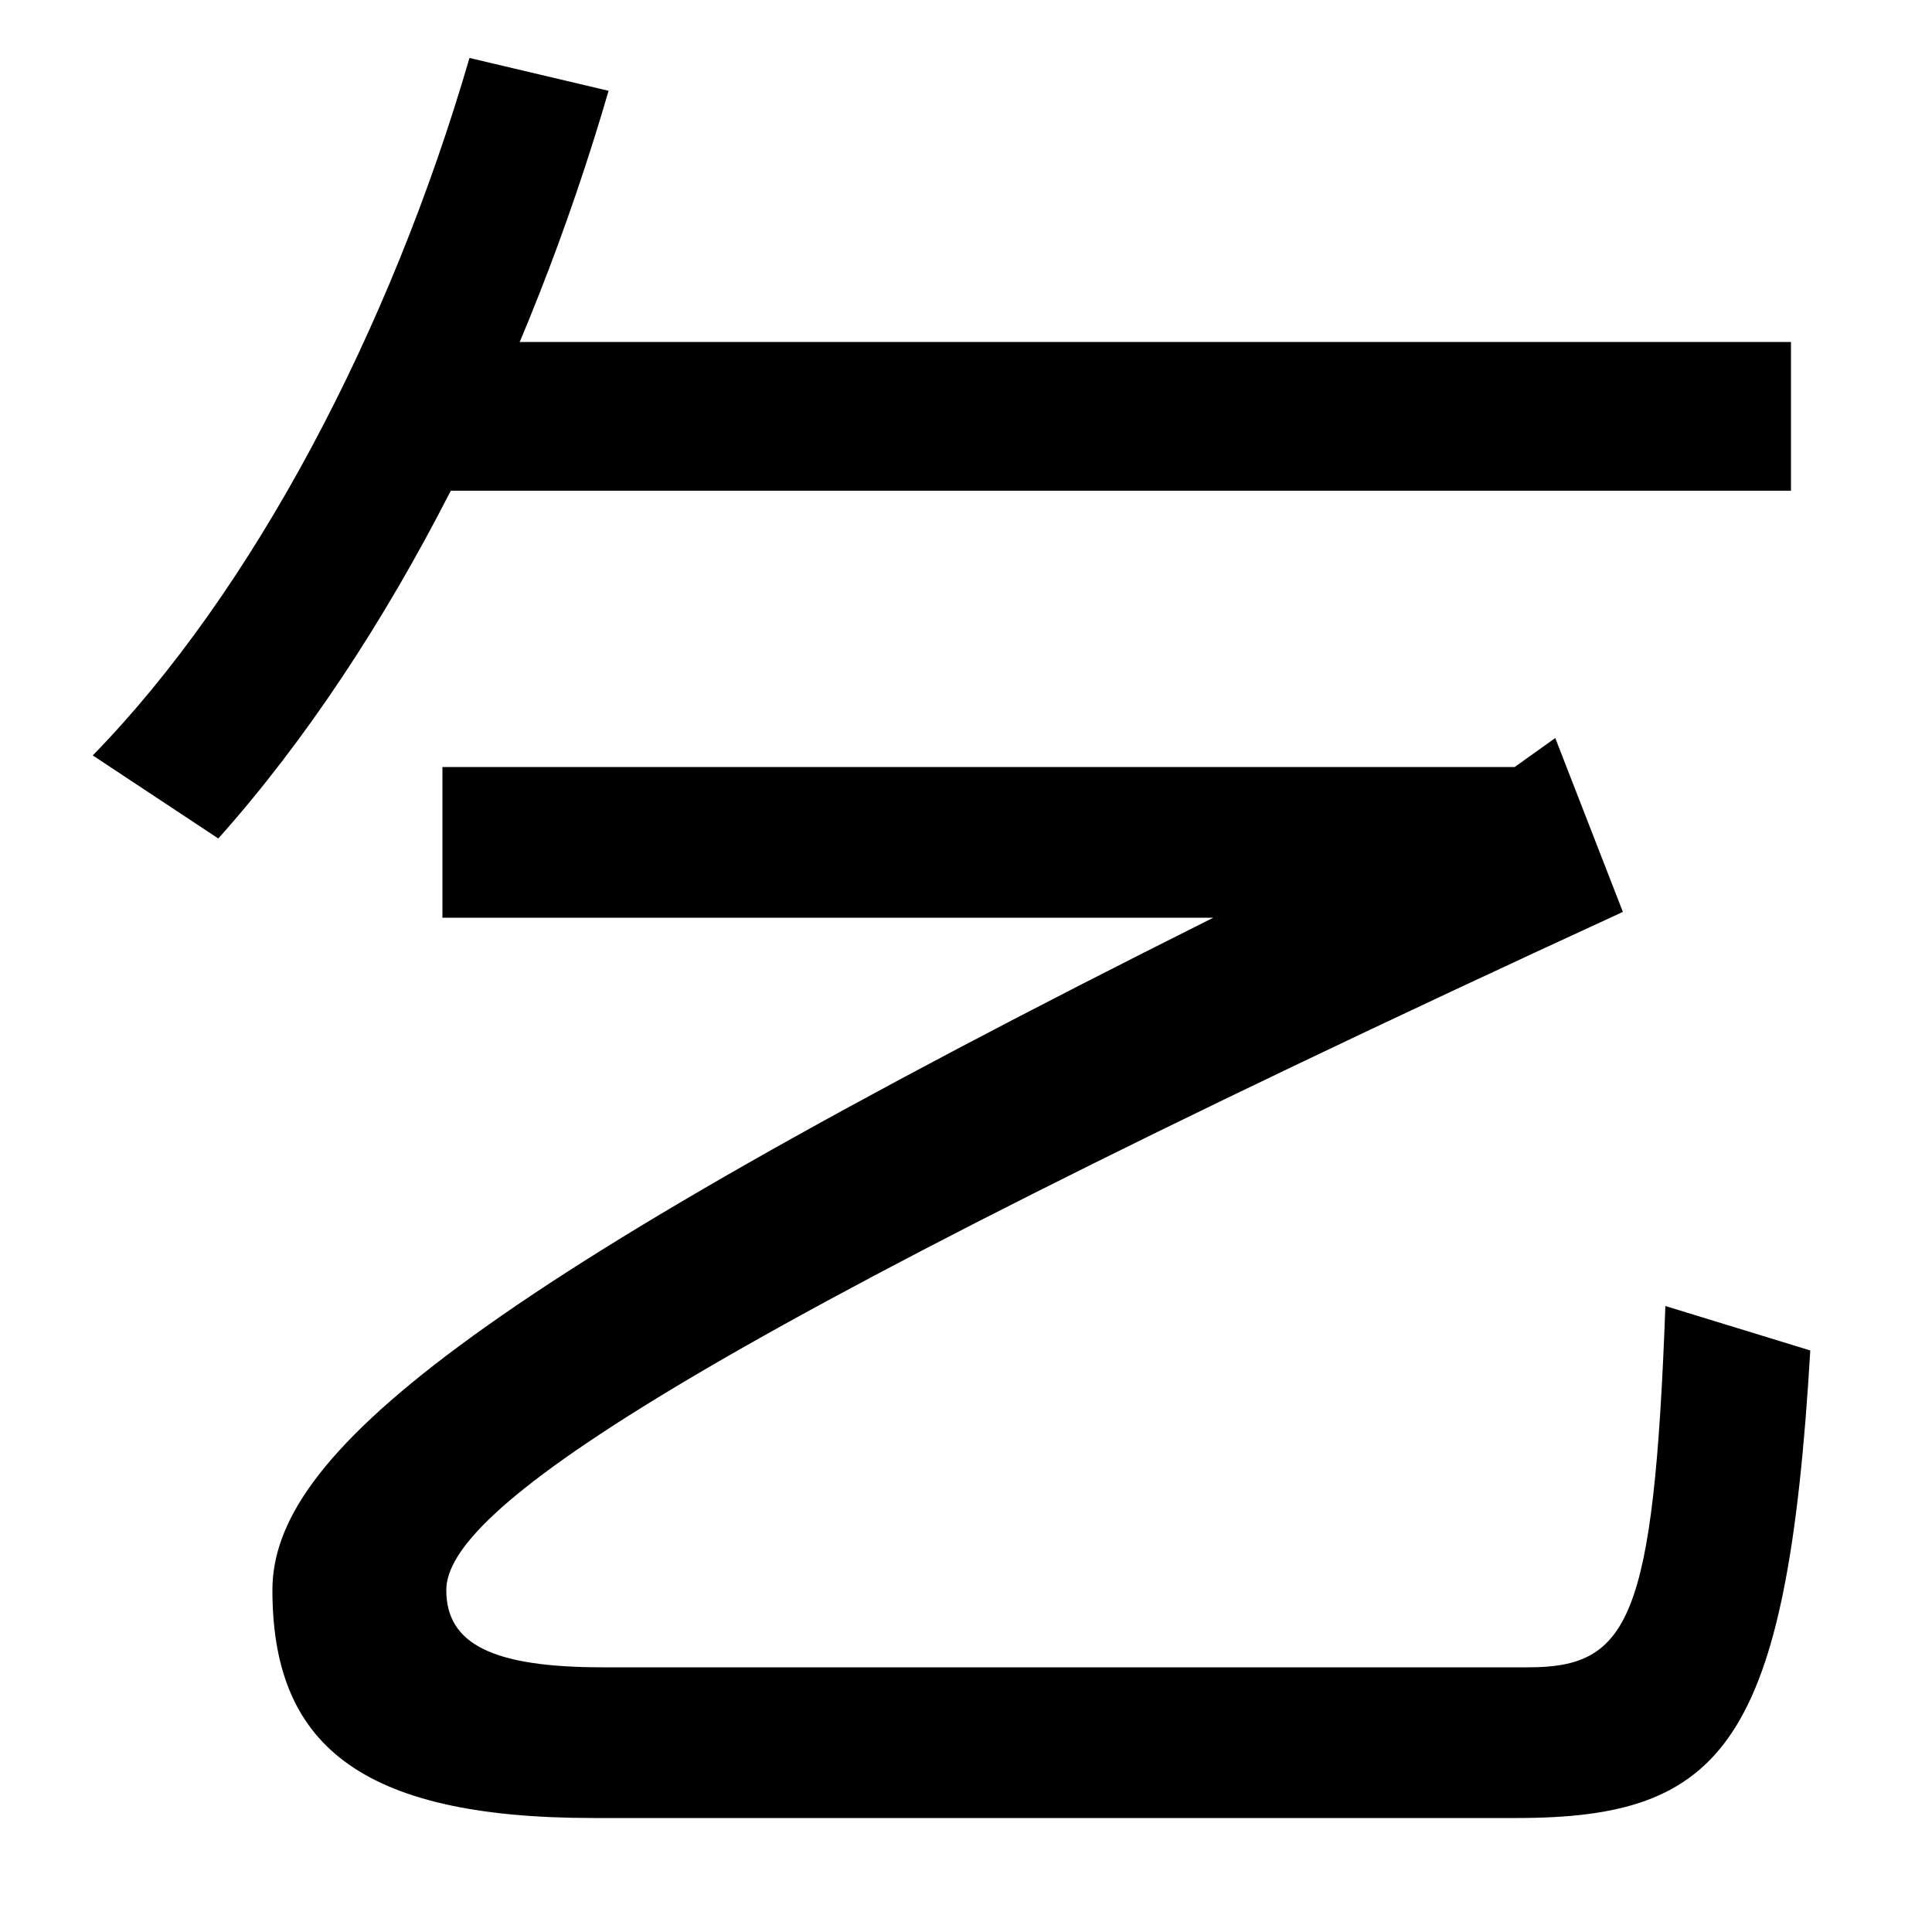 <svg xmlns="http://www.w3.org/2000/svg" width="1000" height="1000"><path d="M307 -61H785C892 -61 925 -23 937 181L862 204C856 41 843 17 791 17H312C255 17 231 29 231 57C231 97 342 179 840 408L805 498L784 483H229V405H628C238 210 141 126 141 57C141 -22 185 -61 307 -61ZM48 489 113 446C204 548 274 692 315 833L243 850C202 709 131 574 48 489ZM207 626H927V703H207Z" transform="translate(0, 880) scale(1,-1)" /></svg>